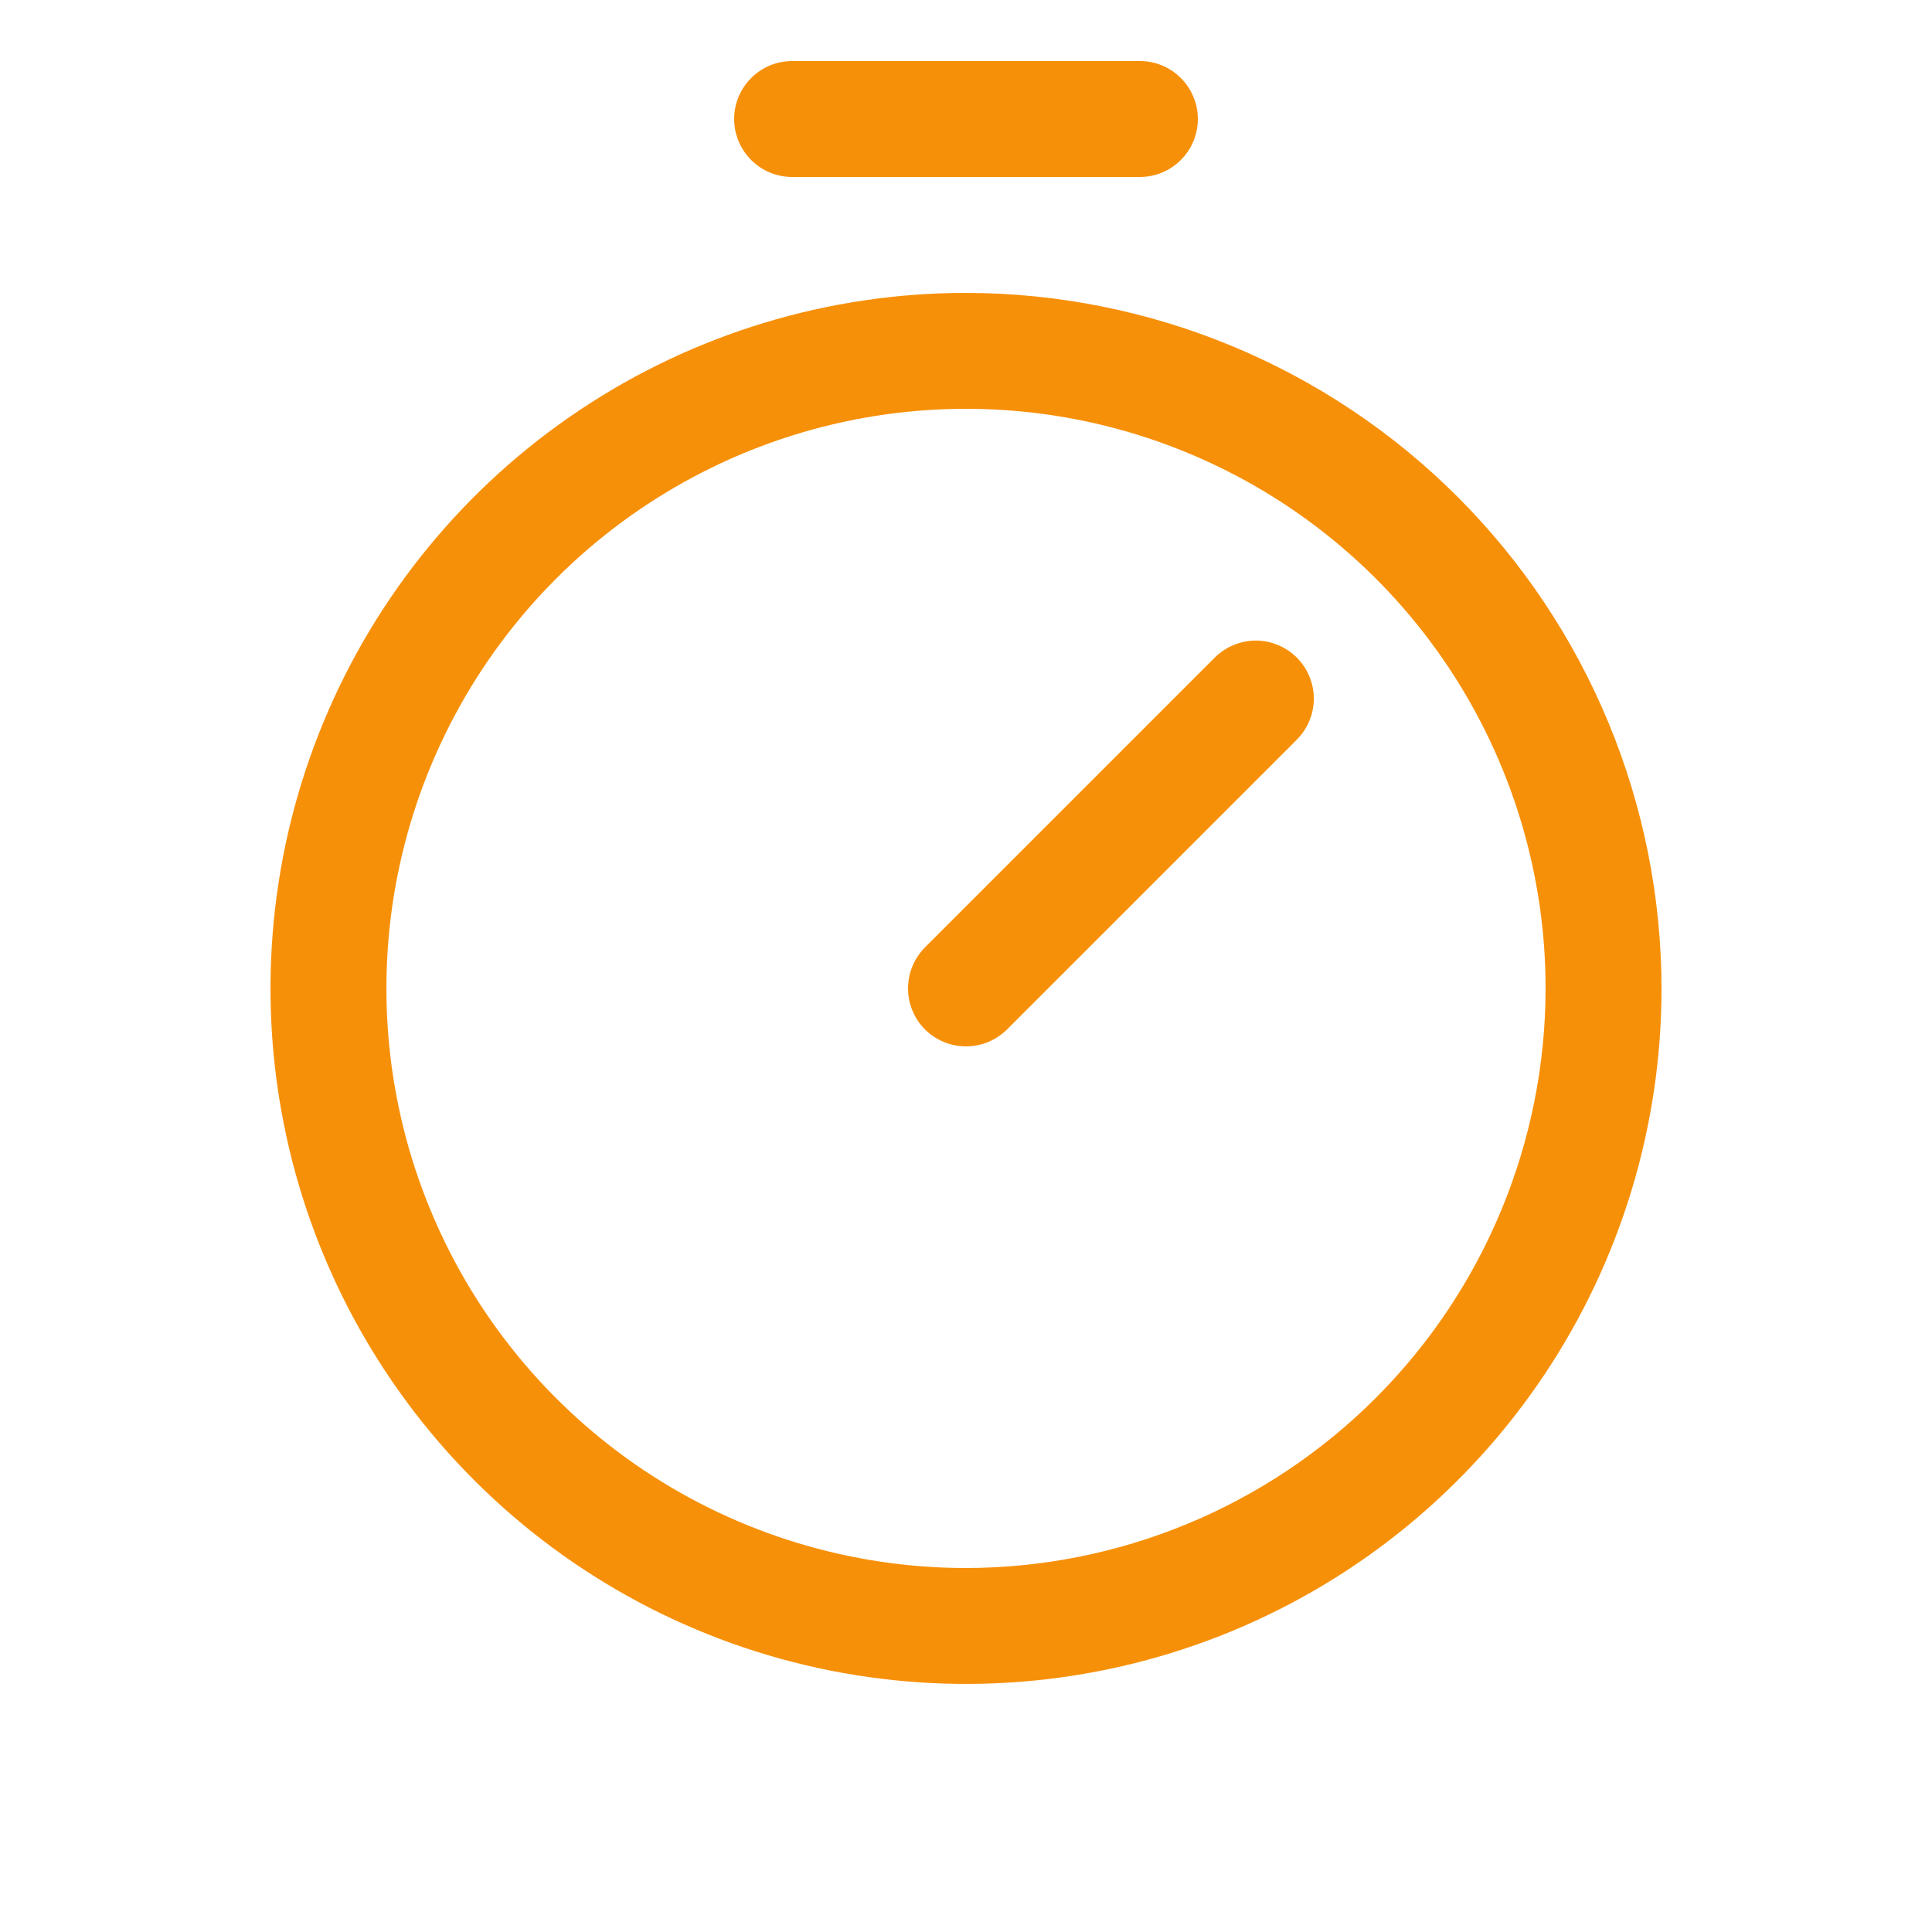 <svg xmlns="http://www.w3.org/2000/svg" width="25" height="25" viewBox="0 0 25 25" fill="none"><path d="M12.5 3.79C10.72 3.79 8.98 4.318 7.5 5.307C6.02 6.296 4.866 7.701 4.185 9.346C3.504 10.99 3.326 12.8 3.673 14.546C4.02 16.292 4.877 17.895 6.136 19.154C7.395 20.413 8.998 21.27 10.744 21.617C12.49 21.964 14.3 21.786 15.944 21.105C17.589 20.424 18.994 19.27 19.983 17.79C20.972 16.31 21.5 14.57 21.5 12.79C21.497 10.404 20.548 8.116 18.861 6.429C17.174 4.742 14.886 3.793 12.5 3.79ZM12.5 20.29C11.017 20.29 9.567 19.85 8.333 19.026C7.1 18.202 6.139 17.031 5.571 15.66C5.003 14.29 4.855 12.782 5.144 11.327C5.434 9.872 6.148 8.536 7.197 7.487C8.246 6.438 9.582 5.724 11.037 5.434C12.492 5.145 14 5.293 15.37 5.861C16.741 6.429 17.912 7.39 18.736 8.623C19.56 9.857 20 11.307 20 12.79C19.998 14.778 19.207 16.685 17.801 18.091C16.395 19.497 14.488 20.288 12.5 20.29ZM16.781 8.509C16.85 8.579 16.906 8.662 16.943 8.753C16.981 8.844 17.001 8.941 17.001 9.04C17.001 9.139 16.981 9.236 16.943 9.327C16.906 9.418 16.85 9.501 16.781 9.571L13.031 13.321C12.961 13.39 12.878 13.446 12.787 13.483C12.696 13.521 12.599 13.54 12.5 13.54C12.402 13.54 12.304 13.521 12.213 13.483C12.122 13.446 12.039 13.39 11.969 13.321C11.9 13.251 11.844 13.168 11.807 13.077C11.769 12.986 11.75 12.889 11.75 12.79C11.75 12.691 11.769 12.594 11.807 12.503C11.844 12.412 11.9 12.329 11.969 12.259L15.719 8.509C15.789 8.44 15.872 8.384 15.963 8.347C16.054 8.309 16.151 8.289 16.25 8.289C16.349 8.289 16.446 8.309 16.537 8.347C16.628 8.384 16.711 8.44 16.781 8.509ZM9.5 1.54C9.5 1.341 9.579 1.15 9.72 1.01C9.86 0.869 10.051 0.79 10.25 0.79H14.75C14.949 0.79 15.14 0.869 15.28 1.01C15.421 1.15 15.5 1.341 15.5 1.54C15.5 1.739 15.421 1.93 15.28 2.07C15.14 2.211 14.949 2.29 14.75 2.29H10.25C10.051 2.29 9.86 2.211 9.72 2.07C9.579 1.93 9.5 1.739 9.5 1.54Z" fill="#F79009"></path></svg>